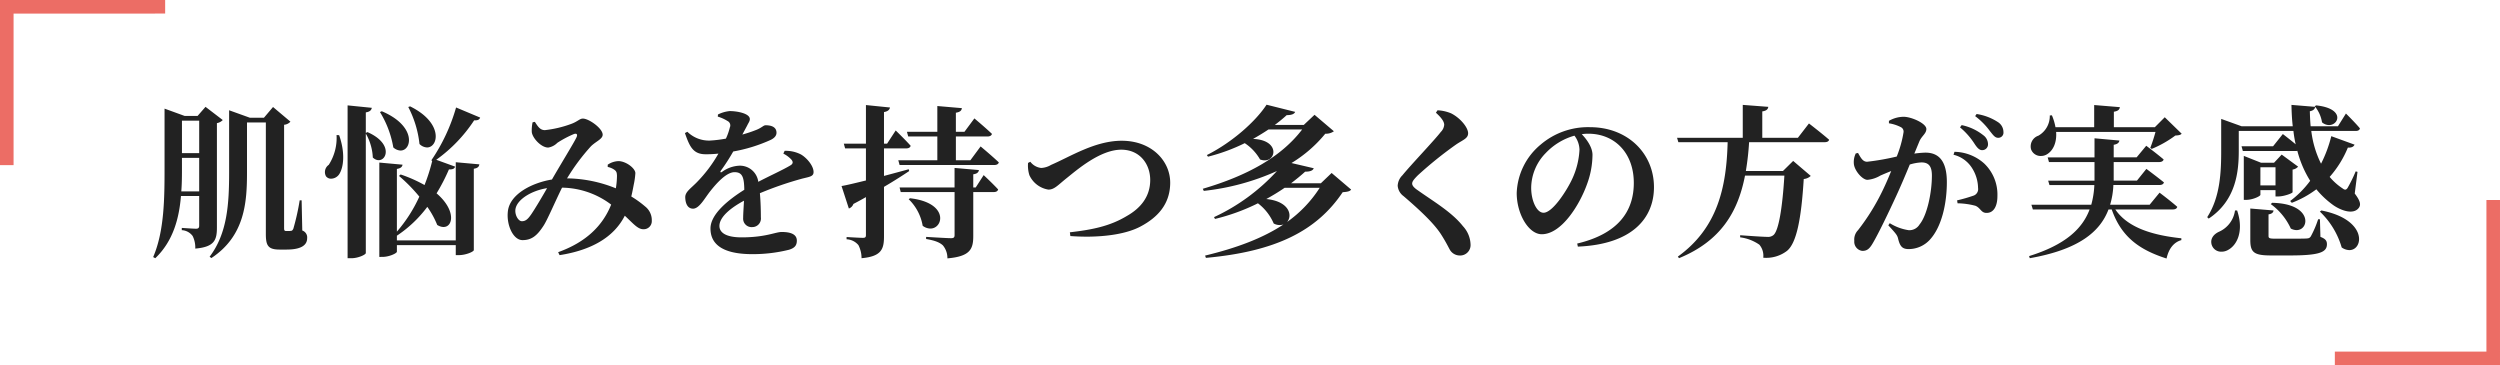 <svg xmlns="http://www.w3.org/2000/svg" width="552.5" height="80.698" viewBox="0 0 552.5 80.698"><g transform="translate(-15024.25 4050.353)"><path d="M510.946,78.944h-.719c-1.869,4.933-6.577,8.858-17.4,10.767l-.144-.468c8.086-2.521,11.788-6.086,13.37-10.3H493.514l-.323-1.044h13.226a19.37,19.37,0,0,0,.683-4.358h-9.92l-.288-.972h10.244v-4.1H497.073l-.288-1.044h10.352V63.209l5.5.5c-.072.432-.36.792-1.258.936v2.773h5.068l2.12-2.557s2.372,1.765,3.846,3.025c-.108.4-.5.576-1.006.576H511.377v4.1h5.14l2.084-2.592s2.371,1.764,3.882,2.988c-.108.4-.5.576-1.006.576H511.305a17.511,17.511,0,0,1-.719,4.358h8.735l2.192-2.665s2.407,1.8,3.917,3.133c-.107.4-.467.576-1.006.576H511.736c2.84,4.177,8.554,5.725,14.593,6.374v.4c-1.725.5-2.8,1.944-3.271,4.069C517.092,87.874,513.067,85.03,510.946,78.944ZM252.621,86.866c-.683-.612-1.617-1.044-3.7-1.4v-.468s4.6.288,5.5.288c.61,0,.79-.18.79-.685V75.091h-11.9l-.252-1.008h12.148V69.762l5.391.469c-.107.54-.467.828-1.257.936v2.917h.539l1.761-2.737s2.048,1.908,3.2,3.169c-.108.4-.467.576-.971.576h-4.528v9.723c0,2.88-.683,4.5-5.715,4.933A4.383,4.383,0,0,0,252.621,86.866Zm162.438,2.485c8.734-6.3,10.746-15.232,11-25.278h-10.89l-.288-.972H429.4V55.827l5.643.432c-.072.5-.36.864-1.33,1.008V63.1h7.871l2.444-3.169s2.767,2.124,4.457,3.6c-.108.4-.5.54-1.006.54H430.8a59.458,59.458,0,0,1-.718,6.374h8.194l2.264-2.233,3.882,3.313a2.585,2.585,0,0,1-1.546.684c-.539,8.786-1.581,14.152-3.7,15.88a7.555,7.555,0,0,1-5.247,1.513,3.755,3.755,0,0,0-.863-2.881,9.527,9.527,0,0,0-4.241-1.62v-.469c1.976.144,5.032.361,5.966.361a1.869,1.869,0,0,0,1.4-.4c1.149-.972,1.976-6.049,2.408-13.143h-8.7c-1.545,7.958-5.283,14.44-14.593,18.257ZM233.968,86.83a3.577,3.577,0,0,0-2.624-1.3v-.5s2.911.18,3.594.18c.539,0,.683-.144.683-.613v-8.39c-.863.5-1.8,1.008-2.768,1.513a1.646,1.646,0,0,1-1.006,1.008l-1.617-4.969c1.114-.181,3.019-.649,5.391-1.225V65.441h-4.6l-.287-1.044h4.888V55.863l5.319.54c-.108.5-.467.864-1.329,1.008V64.4h.682L242.2,61.48s2.12,2.053,3.307,3.385c-.108.4-.467.576-.97.576h-4.924v6.086c1.76-.468,3.63-.972,5.463-1.476l.107.4c-1.4.936-3.235,2.124-5.57,3.493V84.886c0,2.844-.575,4.429-4.96,4.825A6.387,6.387,0,0,0,233.968,86.83Zm-112.9,2.881V55.935l5.355.54c-.108.5-.4.864-1.329,1.008V62.02l.359-.18c6.685,2.917,3.63,7.922,1.186,5.618a11.633,11.633,0,0,0-1.545-5.294v26.4c0,.36-1.689,1.152-3.2,1.152ZM78.1,89.459c2.48-5.762,2.516-13.072,2.516-19.805v-13l4.457,1.62H87.91l1.761-2.016,3.81,2.917a2.392,2.392,0,0,1-1.293.684V82.941c0,2.737-.539,4.285-4.781,4.645a5.8,5.8,0,0,0-.575-2.772,3.176,3.176,0,0,0-2.408-1.3v-.5s2.552.18,3.163.18c.539,0,.683-.252.683-.684V75.956H84.244c-.4,4.861-1.689,9.939-5.679,13.756Zm6.362-19.805c0,1.657,0,3.457-.144,5.294H88.27V67.53h-3.81Zm0-3.168h3.81V59.32h-3.81Zm6.11,22.9c3.953-5.186,4.313-11.811,4.313-18.652V57.015l4.6,1.656h3.092l2.012-2.376,3.846,3.241a2.1,2.1,0,0,1-1.4.684V82.977c0,.5.036.72.431.72H108a2.069,2.069,0,0,0,.539-.036c.18,0,.323-.036.539-.468a51.713,51.713,0,0,0,1.4-6.266h.432l.143,6.662a1.607,1.607,0,0,1,1.078,1.693c0,1.548-1.329,2.52-4.564,2.52h-1.51c-2.623,0-3.055-.936-3.055-3.493V59.716H98.837V70.735c0,6.626-.468,14.043-7.871,18.94Zm220-.252c7.009-1.693,12.759-3.853,17.324-6.878a2.753,2.753,0,0,1-2.156-.216,11.08,11.08,0,0,0-3.487-4.465,44.876,44.876,0,0,1-9.489,3.456l-.215-.4a43.745,43.745,0,0,0,13.909-10.19,53.157,53.157,0,0,1-16.173,4.393l-.216-.468c9.812-2.881,17.324-7.022,21.96-13.108h-7.439c-1.078.72-2.192,1.4-3.415,2.089,6.469.252,5,5.869,1.545,4.537a10.648,10.648,0,0,0-3.379-3.6,41.052,41.052,0,0,1-8.122,2.989l-.252-.36c5.679-2.845,10.855-7.526,13.191-11.127l6.325,1.584c-.18.432-.683.72-1.869.72a33.432,33.432,0,0,1-2.624,2.161h6.4l2.372-2.233,4.277,3.637a2.983,2.983,0,0,1-1.9.54,29.092,29.092,0,0,1-7.475,6.482l4.924,1.152c-.18.469-.683.757-1.905.757-.934.864-1.976,1.692-3.091,2.556h6.577l2.371-2.268,4.314,3.673c-.288.4-.863.5-1.869.576-5.751,8.57-14.808,13.107-30.227,14.512Zm13.514-12.5c5.139.5,5.858,3.673,4.6,5.078a27.272,27.272,0,0,0,7.224-7.562H328.15C326.893,75.02,325.526,75.848,324.089,76.64ZM128.08,89.423V68.574l5.14.468c-.108.468-.36.792-1.258.937V83.841a31.981,31.981,0,0,0,4.96-7.742,36.109,36.109,0,0,0-4.493-4.573l.36-.324a30.755,30.755,0,0,1,5.283,2.34,40.514,40.514,0,0,0,1.689-5.293l-.18-.18A40.573,40.573,0,0,0,145.044,56.4l5.32,2.232c-.144.4-.432.649-1.33.613a32.787,32.787,0,0,1-8.374,8.714l4.17,1.512c-.144.432-.467.649-1.366.613a41.534,41.534,0,0,1-2.732,5.293c5.14,4.393,3.271,8.894.144,6.986a19.386,19.386,0,0,0-2.192-4,27.052,27.052,0,0,1-6.721,6.373v1.045h13.01V68.5l5.212.468c-.072.5-.323.828-1.222.973V87.91c0,.36-1.761,1.117-3.271,1.117h-.719v-2.2h-13.01v1.44c0,.361-1.725,1.153-3.163,1.153ZM546.133,89.1c-3.774,0-4.565-.685-4.565-3.421v-6.95l5.14.432c-.072.468-.4.756-1.114.864v4.753c0,.469.144.613,1.366.613h3.881c1.366,0,2.624,0,3.128-.036.539-.036.718-.108.97-.468a22.055,22.055,0,0,0,1.617-3.781h.4l.108,3.889c1.15.432,1.438.9,1.438,1.62,0,1.764-1.618,2.485-8.123,2.485Zm-181.49-1.3c-.431-.792-.826-1.62-1.8-3.169-1.4-2.268-4.206-5.041-8.41-8.642a3.132,3.132,0,0,1-1.294-2.3,3.459,3.459,0,0,1,1.042-2.3c1.905-2.341,7.08-7.742,8.483-9.579a2.518,2.518,0,0,0,.755-1.584c0-.792-.791-1.729-1.833-2.665l.359-.54a8.848,8.848,0,0,1,3.02.684c2.048,1.044,3.738,3.133,3.738,4.393,0,1.153-1.114,1.441-2.659,2.485a86.676,86.676,0,0,0-8.411,6.77c-.934.936-1.294,1.4-1.294,1.872,0,.5.539,1.009,1.294,1.513,3.451,2.448,7.475,4.789,9.92,7.886a6.235,6.235,0,0,1,1.689,4,2.309,2.309,0,0,1-2.48,2.485A2.541,2.541,0,0,1,364.643,87.8ZM167.6,88.378c6.146-2.2,9.848-5.833,11.717-10.514a18.338,18.338,0,0,0-10.855-3.745c-1.473,2.952-3.271,7.2-4.1,8.426-1.438,2.232-2.66,3.169-4.637,3.169-2.084,0-3.594-3.385-3.235-6.374.431-3.817,5.355-6.3,9.74-7.022,1.833-3.2,4.852-8.1,5.391-9.254.36-.721.072-1.009-.539-.793a22.507,22.507,0,0,0-3.666,1.945,3.631,3.631,0,0,1-2.012,1.044c-1.581,0-3.523-2.16-3.631-3.457a8.378,8.378,0,0,1,.18-2.124l.5-.108c.683,1.044,1.15,1.836,2.228,1.836a24.4,24.4,0,0,0,5.787-1.368c1.4-.5,1.9-1.188,2.588-1.188,1.329,0,4.385,2.16,4.385,3.564,0,.973-1.509,1.477-2.624,2.593a45.36,45.36,0,0,0-5.248,7.058,29.461,29.461,0,0,1,10.783,2.2,17.928,17.928,0,0,0,.251-2.773c-.036-.648-.072-.936-.539-1.3a3.936,3.936,0,0,0-1.509-.649v-.5a4.489,4.489,0,0,1,2.444-.792c1.689.072,3.667,1.62,3.667,2.665a16.739,16.739,0,0,1-.288,2.2c-.143.685-.323,1.765-.611,2.953a23.254,23.254,0,0,1,3.092,2.233,3.84,3.84,0,0,1,1.437,3.133,1.788,1.788,0,0,1-1.868,1.872c-1.258,0-2.264-1.3-4.1-2.989-2.444,4.826-7.475,7.634-14.413,8.715Zm-9.417-9.614c-.252,1.26.575,2.773,1.4,2.773.791,0,1.294-.4,2.085-1.549.862-1.26,2.443-3.925,3.486-5.761C161.6,74.8,158.581,76.748,158.186,78.764Zm43.081,4.393c0-3.133,3.81-6.266,7.475-8.57-.036-2.845-.467-3.889-2.156-3.889-1.833,0-4.062,2.556-5.319,4.141-1.294,1.62-2.408,3.817-3.775,3.925-1.221.036-1.76-1.044-1.8-2.485-.036-1.224,1.185-1.944,2.588-3.385a30.187,30.187,0,0,0,4.744-6.3,24.992,24.992,0,0,1-2.839.144c-2.839,0-3.558-1.837-4.564-4.682l.539-.288a6.8,6.8,0,0,0,4.96,1.945,27.235,27.235,0,0,0,3.558-.432,12.8,12.8,0,0,0,.863-2.449,1.081,1.081,0,0,0-.5-1.44,8.792,8.792,0,0,0-2.156-.973l.035-.468a7.329,7.329,0,0,1,2.624-.756c1.545,0,4.421.5,4.421,1.765,0,.5-.288.792-.611,1.476l-1.042,1.944a28.665,28.665,0,0,0,3.127-1.044c1.222-.5,1.545-1.008,2.012-1.008,1.294,0,2.408.4,2.408,1.656,0,.541-.323,1.117-1.294,1.585a34.313,34.313,0,0,1-8.266,2.556,44.893,44.893,0,0,1-2.768,4.286c-.143.252-.036.432.252.252a7.008,7.008,0,0,1,3.882-1.4,4.087,4.087,0,0,1,4.169,3.565c2.48-1.3,5.427-2.628,7.045-3.6.646-.36.718-.792.251-1.332a6.214,6.214,0,0,0-1.761-1.3l.288-.613a7.27,7.27,0,0,1,3.594.793c1.258.72,2.8,2.484,2.8,3.889,0,1.08-1.042,1.044-2.84,1.548a75.593,75.593,0,0,0-9.021,3.133c.179,1.98.215,4.033.215,5.329a1.906,1.906,0,0,1-1.9,2.161,1.866,1.866,0,0,1-2.013-2.017c0-.936.108-2.3.18-3.817-3.019,1.621-5.427,3.637-5.427,5.582,0,1.44,1.4,2.521,4.888,2.521,5.355,0,7.475-1.189,8.878-1.189,1.761,0,3.343.4,3.343,1.909,0,1.008-.431,1.62-1.725,2.016a33.071,33.071,0,0,1-8.122.973C203.459,88.811,201.267,86.29,201.267,83.157Zm331.784,3.637c-.431-1.368.431-2.413,1.653-2.953a6.041,6.041,0,0,0,3.486-4.681h.468c1.545,4.609-.036,7.706-2.049,8.75a2.862,2.862,0,0,1-1.386.359A2.174,2.174,0,0,1,533.051,86.794Zm-79-.936a2.96,2.96,0,0,1,.826-2.341,48.252,48.252,0,0,0,5.463-8.822c.683-1.4,1.294-2.845,1.869-4.249-.9.36-1.761.72-2.408,1.008a6.711,6.711,0,0,1-2.839.936c-1.079,0-2.732-1.872-2.984-3.349a4.293,4.293,0,0,1,.4-2.484l.5-.108c.647,1.152,1.078,1.944,2.013,1.944a53.972,53.972,0,0,0,6.541-1.152,24.569,24.569,0,0,0,1.509-5.4,1.094,1.094,0,0,0-.575-1.08,8.543,8.543,0,0,0-2.659-.864v-.54a6.579,6.579,0,0,1,3.271-.9c1.653,0,5,1.441,5,2.7,0,1.008-1.042,1.549-1.545,2.737l-1.114,2.7a21.81,21.81,0,0,1,2.444-.216c2.875,0,4.745,1.728,4.745,6.517,0,4.61-1.078,9.795-3.739,12.712a6.373,6.373,0,0,1-4.672,2.088c-1.4,0-1.941-.54-2.372-2.34-.179-.721-.431-1.045-2.156-2.917l.324-.468a10.909,10.909,0,0,0,4.169,1.548,2.619,2.619,0,0,0,2.408-1.26c1.724-2.089,2.732-7.2,2.732-10.8,0-1.945-.611-2.917-2.3-2.917a10.4,10.4,0,0,0-2.587.468c-.971,2.377-2.085,4.97-2.983,6.914-1.653,3.6-3.882,8.246-5.176,10.443-.79,1.368-1.365,1.728-2.336,1.728A2.027,2.027,0,0,1,454.054,85.858Zm107.715,1.476a17.774,17.774,0,0,0-4.817-7.922l.324-.252c10.259,2.013,9.36,8.763,6.188,8.762A3.033,3.033,0,0,1,561.768,87.334ZM392.813,86.47c9.094-2.161,12.508-7.166,12.508-13.4,0-6.625-4.242-10.875-10.064-10.875a9.658,9.658,0,0,0-1.437.108c1.078,1.117,2.371,2.881,2.371,4.574a19.014,19.014,0,0,1-1.186,6.409c-1.617,4.574-5.642,11.127-10.027,11.127-2.875,0-5.535-4.429-5.535-9.11a14.567,14.567,0,0,1,5.283-10.695,16.122,16.122,0,0,1,10.926-3.853c8.266,0,14.125,5.762,14.125,13.252,0,6.8-4.745,12.639-16.821,13.143ZM385.877,66.45a11.117,11.117,0,0,0-3.235,7.706c0,2.844,1.222,5.509,2.732,5.509,2.012,0,5.176-4.969,6.325-7.454a17.348,17.348,0,0,0,1.617-6.482,5.3,5.3,0,0,0-1.114-3.1A13.9,13.9,0,0,0,385.877,66.45ZM280.8,84.814l-.108-.829c5-.576,8.878-1.368,12.579-3.6,3.128-1.764,5.176-4.357,5.176-7.958,0-3.529-2.3-6.7-6.4-6.7-4.744,0-9.991,4.646-12.04,6.266-1.94,1.548-2.732,2.557-4.061,2.557a5.575,5.575,0,0,1-4.206-3.2,7.1,7.1,0,0,1-.287-2.7l.5-.252a3.491,3.491,0,0,0,2.408,1.368,4.783,4.783,0,0,0,2.192-.684c4.277-1.836,9.7-5.329,15.6-5.329,6.613,0,10.711,4.465,10.711,9.254,0,4.826-2.876,7.742-6.541,9.687-3.045,1.638-7.615,2.257-11.993,2.257C283.133,84.946,281.943,84.9,280.8,84.814Zm269.715-1.657a13.625,13.625,0,0,0-4.421-5.4l.288-.288c8.939.159,8.344,6.032,5.416,6.032A2.791,2.791,0,0,1,550.518,83.157Zm-302.354-.612a10.636,10.636,0,0,0-3.091-5.87l.287-.216c8.628.978,7.429,6.7,4.5,6.7A2.9,2.9,0,0,1,248.164,82.545Zm283.881-1.909c2.875-4.429,3.091-9.974,3.091-14.692V58.924l4.493,1.62h11.321c-.179-1.548-.251-3.1-.287-4.717l5.247.432c-.072.432-.359.828-1.186.972.036,1.116.072,2.2.18,3.313h6.038l1.761-2.809s2.012,1.981,3.091,3.277c-.072.4-.431.576-.934.576h-9.812a22.233,22.233,0,0,0,2.156,7.238,28.413,28.413,0,0,0,2.264-6.085l5.139,1.872c-.179.432-.646.72-1.473.648a22.836,22.836,0,0,1-4.026,6.482,13.112,13.112,0,0,0,2.875,2.557c.467.36.755.36,1.078-.108a32.088,32.088,0,0,0,1.8-3.673l.4.108-.611,4.789c1.258,1.656,1.4,2.485.9,3.169-1.222,1.62-3.99.54-5.607-.576a19.711,19.711,0,0,1-3.774-3.529,22.2,22.2,0,0,1-5.427,2.989l-.36-.4a21.656,21.656,0,0,0,4.421-4.465,23.668,23.668,0,0,1-2.839-6.626.989.989,0,0,1-.323.036H539.915l-.287-1.044H546.6l2.156-2.7s1.474,1.117,2.839,2.269a26.575,26.575,0,0,1-.5-2.953H539.017v4.357c0,4.43-.5,10.947-6.649,15.016Zm-51.251-2.52a16.577,16.577,0,0,0-3.918-.54l-.107-.649a34.053,34.053,0,0,0,3.522-1.008,1.531,1.531,0,0,0,1.114-1.728,8.437,8.437,0,0,0-1.258-4.286,6.716,6.716,0,0,0-4.169-3.06l.216-.649a10.1,10.1,0,0,1,6.577,2.593,9.489,9.489,0,0,1,2.911,7.2c0,2.161-.79,3.709-2.372,3.709h-.057C482.049,79.7,481.961,78.577,480.794,78.116Zm59.338-1.3V67.1l3.81,1.512h2.875l1.689-1.8,3.63,2.664a2.056,2.056,0,0,1-1.222.649v5c-.036.252-1.94.936-3.127.936h-.647v-1.4H543.8V75.7c0,.288-1.653,1.116-3.163,1.116Zm3.666-3.2h3.343v-4H543.8ZM116.292,71.6a1.944,1.944,0,0,1,.61-2.521,10.982,10.982,0,0,0,1.725-6.59l.575.037c1.4,4,.97,7.165,0,8.642a2.216,2.216,0,0,1-1.768.97A1.391,1.391,0,0,1,116.292,71.6ZM243.06,69.114l-.287-1.044H251.4V62.813h-6.433l-.288-1.045H251.4V56.079l5.427.468c-.072.5-.359.864-1.329,1.008v4.213h1.9l2.192-2.952s2.408,2.016,3.882,3.42c-.108.4-.5.577-1.006.577H255.5V68.07h3.2l2.264-3.061s2.516,2.089,4.025,3.529c-.107.4-.5.576-1.006.576Zm250.059-3.457a2.5,2.5,0,0,1,1.617-3.024,4.977,4.977,0,0,0,2.516-4.466l.467-.036a11.974,11.974,0,0,1,.79,2.629h8.555v-4.9l5.678.468c-.071.5-.359.864-1.329,1.008V60.76h9.057l2.192-2.2L526.4,62.2c-.288.288-.647.361-1.4.4a24.239,24.239,0,0,1-5.211,2.952l-.324-.216a36.624,36.624,0,0,0,1.15-3.529h-21.96c.18,2.485-.755,4.177-2.012,4.934a2.562,2.562,0,0,1-1.344.376A2.237,2.237,0,0,1,493.119,65.657Zm-361.949-.432a21.855,21.855,0,0,0-2.947-7.814l.4-.18c7.717,3.249,6.679,8.685,4.158,8.685A2.5,2.5,0,0,1,131.171,65.225Zm349.479-.756a15.765,15.765,0,0,0-3.235-3.673l.36-.5a11.364,11.364,0,0,1,4.78,2.233A2.483,2.483,0,0,1,483.6,64.5a1.276,1.276,0,0,1-1.294,1.332C481.693,65.837,481.225,65.333,480.65,64.469Zm-343.692,0a22.98,22.98,0,0,0-2.48-8.174l.4-.144c7.438,3.667,6.256,9.086,3.752,9.085A2.482,2.482,0,0,1,136.958,64.469Zm347.071-2.845a15.8,15.8,0,0,0-3.271-3.313l.324-.468a11.737,11.737,0,0,1,4.672,1.765,2.617,2.617,0,0,1,1.258,2.232,1.135,1.135,0,0,1-1.186,1.261C485.142,63.1,484.747,62.525,484.028,61.624Zm73.391-1.944a7.4,7.4,0,0,0-1.618-3.565l.324-.18c6.36.678,5.073,4.354,2.839,4.353A2.4,2.4,0,0,1,557.419,59.68Z" transform="translate(14980 -4083)" fill="#222"/><path d="M596.75,113.345h-36.5v-3h33.5v-33.5h3Z" transform="translate(14980 -4083)" fill="#ec6d65"/><path d="M47.25,69.146h-3v-36.5h36.5v3H47.25Z" transform="translate(14980 -4083)" fill="#ec6d65"/></g></svg>